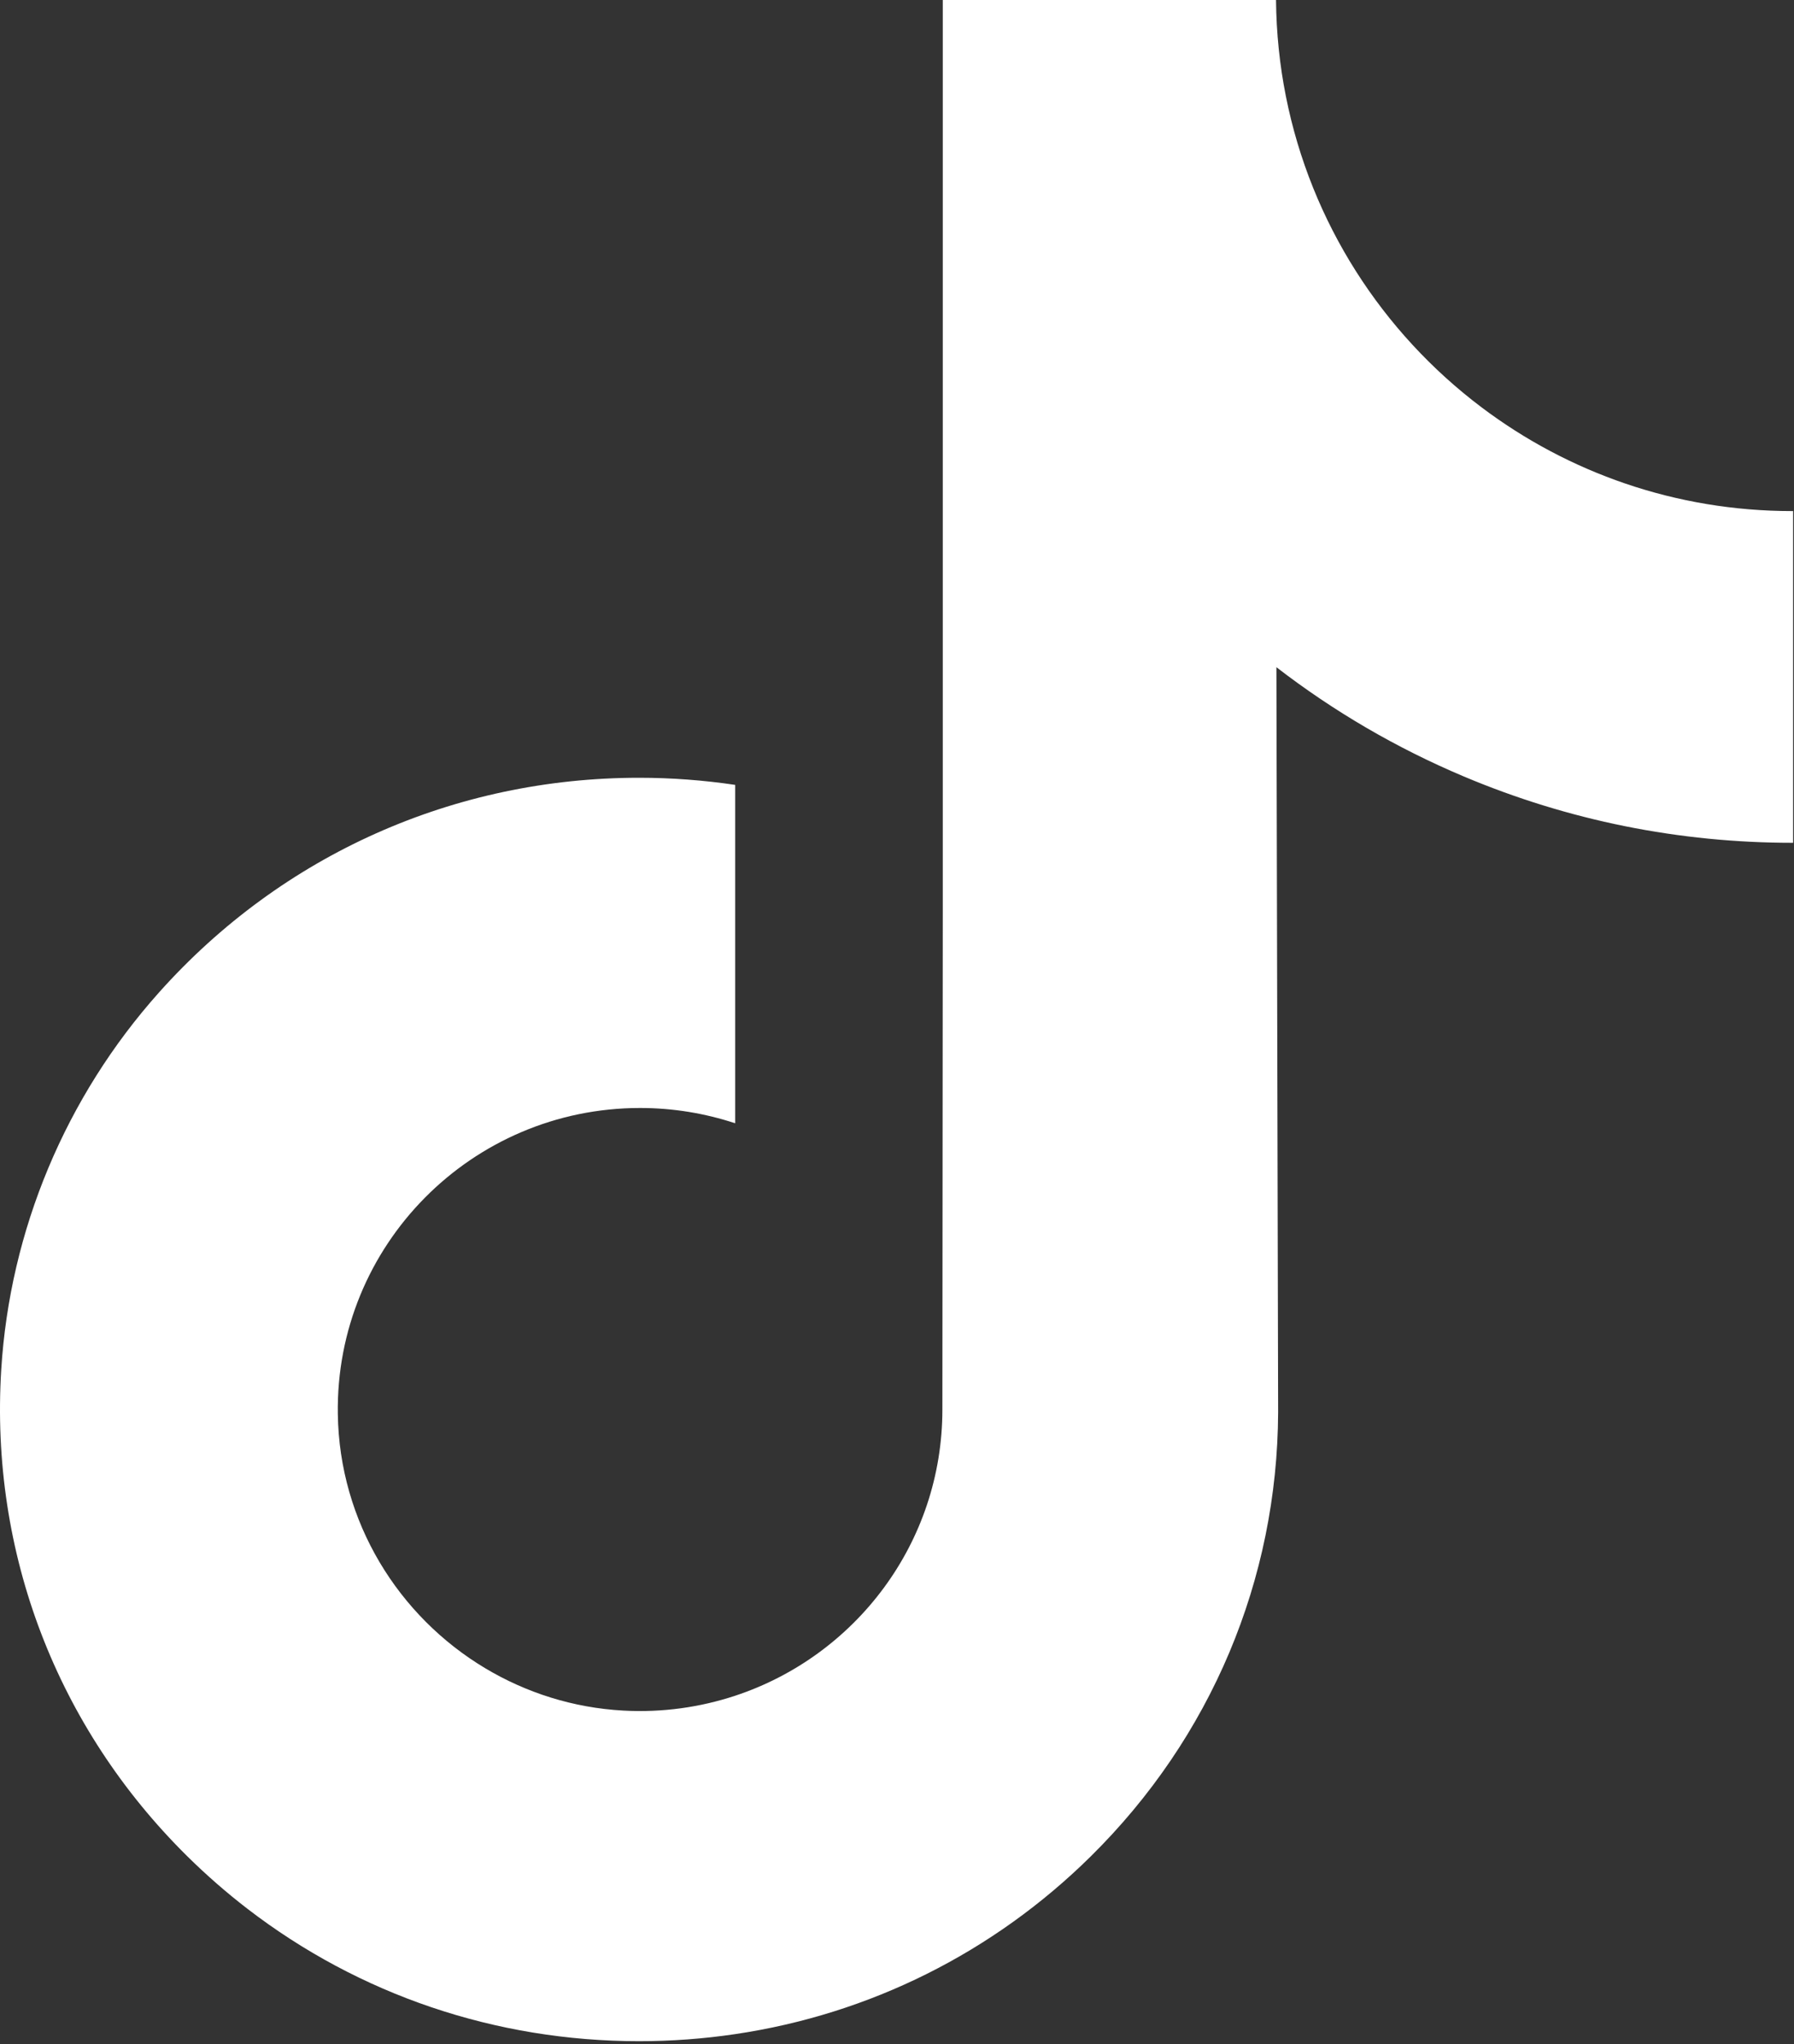 <svg width="330" height="376" viewBox="0 0 330 376" fill="none" xmlns="http://www.w3.org/2000/svg">
<rect x="0" y="0" width="330" height="376" fill="#333333" stroke="none"/>
<path d="M329.659 94C308.201 94 288.402 86.891 272.503 74.899C254.268 61.151 241.167 40.986 236.54 17.742C235.395 12 234.778 6.073 234.719 0H173.421V167.496L173.347 259.242C173.347 283.77 157.375 304.567 135.233 311.882C128.807 314.004 121.868 315.01 114.641 314.614C105.418 314.107 96.774 311.324 89.261 306.829C73.274 297.268 62.435 279.922 62.141 260.079C61.678 229.066 86.75 203.782 117.74 203.782C123.858 203.782 129.733 204.78 135.233 206.594V160.813V144.356C129.432 143.497 123.527 143.049 117.557 143.049C83.636 143.049 51.911 157.149 29.233 182.551C12.093 201.747 1.812 226.239 0.226 251.92C-1.853 285.657 10.492 317.727 34.433 341.389C37.95 344.862 41.644 348.086 45.507 351.061C66.033 366.857 91.127 375.42 117.557 375.42C123.527 375.42 129.432 374.979 135.233 374.12C159.923 370.463 182.703 359.161 200.681 341.389C222.771 319.556 234.976 290.57 235.108 259.719L234.792 122.714C245.331 130.844 256.853 137.57 269.22 142.792C288.453 150.907 308.847 155.019 329.835 155.012V110.501V93.985C329.85 94 329.674 94 329.659 94Z" fill="white"/>
</svg>

